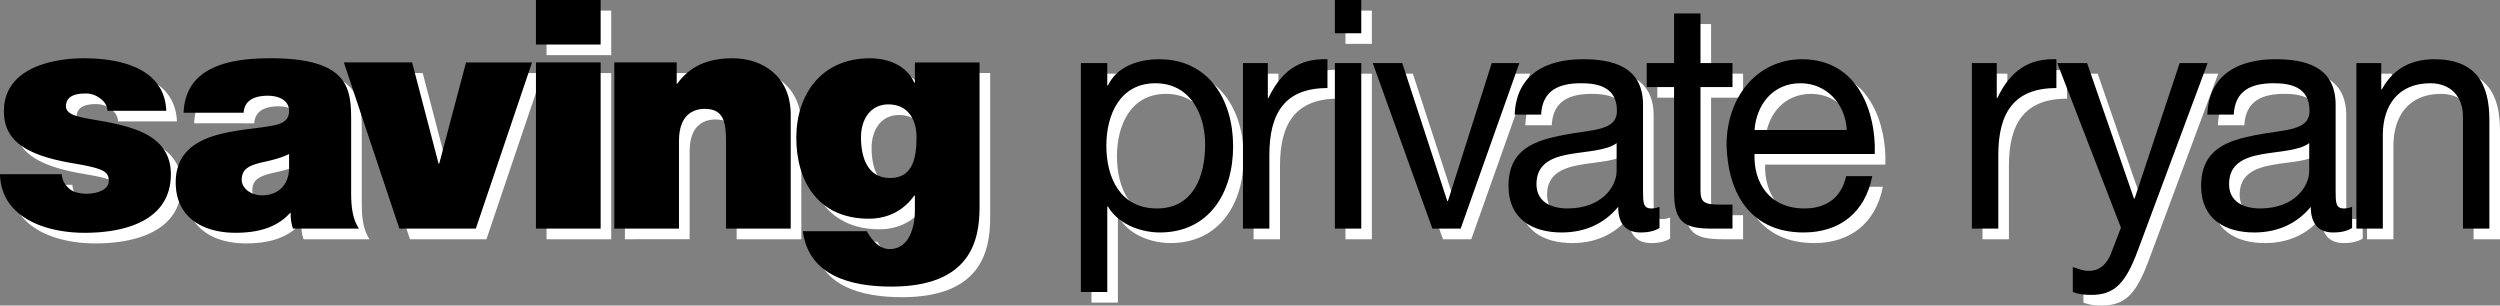 <?xml version="1.0" encoding="UTF-8" standalone="no"?>
<svg xmlns:dc="http://purl.org/dc/elements/1.1/" xmlns:cc="http://creativecommons.org/ns#" xmlns:rdf="http://www.w3.org/1999/02/22-rdf-syntax-ns#" xmlns:svg="http://www.w3.org/2000/svg" xmlns="http://www.w3.org/2000/svg" xmlns:sodipodi="http://sodipodi.sourceforge.net/DTD/sodipodi-0.dtd" xmlns:inkscape="http://www.inkscape.org/namespaces/inkscape" width="2426.474" height="296.541" viewBox="0 0 187.087 22.864" version="1.1" id="svg18">
  <rect x="0" y="0" width="187.087" height="22.864" fill="#808080" stroke="none"/>
  <defs id="defs22"/>
  
  <g fill-rule="evenodd" clip-rule="evenodd" id="g16" transform="translate(-3.18,-84.558)">
    <path d="m 12.018,93.643 c -0.024,-0.408 -0.245,-0.719 -0.562,-0.935 -0.293,-0.24 -0.684,-0.359 -1.076,-0.359 -0.685,0 -1.467,0.144 -1.467,0.958 0,0.359 0.293,0.527 0.562,0.647 0.807,0.335 2.641,0.432 4.254,0.959 1.614,0.503 3.032,1.438 3.032,3.474 0,3.451 -3.374,4.386 -6.455,4.386 -2.982,0 -6.258,-1.174 -6.332,-4.386 h 4.621 c 0.024,0.432 0.22,0.792 0.587,1.104 0.245,0.215 0.709,0.359 1.295,0.359 0.636,0 1.639,-0.24 1.639,-0.959 0,-0.719 -0.416,-0.935 -2.665,-1.317 C 5.76,96.95 4.268,95.801 4.268,93.667 c 0,-3.139 3.447,-3.954 5.99,-3.954 2.738,0 6.039,0.743 6.161,3.93 z m 18.234,6.039 c 0,0.935 0.049,1.988 0.587,2.78 H 25.9 a 3.257,3.257 0 0 1 -0.171,-1.175 H 25.68 c -1.026,1.15 -2.518,1.485 -4.083,1.485 -2.445,0 -4.474,-1.149 -4.474,-3.762 0,-3.93 4.694,-3.787 7.163,-4.242 0.66,-0.12 1.32,-0.312 1.32,-1.103 0,-0.838 -0.807,-1.15 -1.589,-1.15 -1.491,0 -1.785,0.743 -1.809,1.27 H 17.71 c 0.147,-3.499 3.521,-4.074 6.528,-4.074 6.063,0 6.014,2.468 6.014,4.864 z m -4.645,-2.804 c -0.587,0.287 -1.247,0.455 -1.906,0.599 -1.076,0.24 -1.639,0.504 -1.639,1.342 0,0.575 0.636,1.15 1.516,1.15 1.1,0 1.956,-0.646 2.029,-1.94 z" id="path4" style="fill:#ffffff"/>
    <path d="M 39.582,102.462 H 33.861 L 29.705,90.024 h 5.109 l 1.981,7.573 h 0.049 l 2.005,-7.573 h 4.938 z m 4.499,-12.438 h 4.84 v 12.438 h -4.84 z m 4.84,-1.342 h -4.84 v -3.331 h 4.84 z m 1.024,1.342 h 4.669 v 1.582 h 0.049 c 0.905,-1.246 2.2,-1.893 4.132,-1.893 2.273,0 4.352,1.366 4.352,4.217 v 8.532 h -4.84 v -6.519 c 0,-1.438 -0.171,-2.444 -1.589,-2.444 -0.831,0 -1.931,0.407 -1.931,2.396 v 6.566 H 49.946 V 90.024 Z m 27.334,10.831 c 0,2.469 -0.66,5.943 -6.601,5.943 -3.007,0 -6.186,-0.791 -6.625,-4.146 h 4.792 c 0.049,0.119 0.171,0.287 0.269,0.431 0.293,0.432 0.807,0.911 1.417,0.911 1.565,0 1.908,-1.821 1.908,-2.852 v -1.15 h -0.05 c -0.782,1.103 -1.956,1.726 -3.398,1.726 -3.74,0 -5.427,-2.732 -5.427,-6.063 0,-3.235 1.883,-5.943 5.501,-5.943 1.417,0 2.763,0.551 3.324,1.821 h 0.05 v -1.51 h 4.84 z m -6.698,-2.18 c 1.784,0 1.98,-1.677 1.98,-3.067 0,-1.366 -0.685,-2.444 -2.103,-2.444 -1.369,0 -2.054,1.15 -2.054,2.469 0,1.412 0.441,3.042 2.177,3.042 z m 14.28,-8.603 h 1.976 v 1.677 h 0.046 c 0.651,-1.366 2.186,-1.965 3.836,-1.965 3.697,0 5.534,3.019 5.534,6.518 0,3.498 -1.813,6.445 -5.487,6.445 -1.233,0 -3,-0.479 -3.883,-1.94 h -0.046 v 6.398 h -1.976 z m 5.58,1.51 c -2.65,0 -3.674,2.348 -3.674,4.673 0,2.444 1.07,4.696 3.79,4.696 2.697,0 3.604,-2.372 3.604,-4.792 0,-2.325 -1.162,-4.577 -3.72,-4.577 z m 6.551,-1.51 h 1.86 v 2.612 h 0.047 c 0.953,-1.989 2.277,-2.972 4.418,-2.9 v 2.157 c -3.186,0 -4.348,1.869 -4.348,5.008 v 5.513 h -1.977 z m 6.877,0 h 1.975 v 12.39 h -1.975 z m 1.975,-2.229 h -1.975 v -2.492 h 1.975 z m 7.439,14.619 h -2.115 l -4.465,-12.39 h 2.209 l 3.371,10.328 h 0.047 l 3.277,-10.328 h 2.071 z m 14.879,-0.049 c -0.348,0.216 -0.789,0.335 -1.418,0.335 -1.023,0 -1.674,-0.574 -1.674,-1.916 -1.092,1.317 -2.557,1.916 -4.232,1.916 -2.184,0 -3.975,-1.006 -3.975,-3.474 0,-2.804 2.021,-3.403 4.068,-3.81 2.186,-0.432 4.045,-0.288 4.045,-1.821 0,-1.774 -1.418,-2.061 -2.674,-2.061 -1.672,0 -2.906,0.527 -2.998,2.348 h -1.977 c 0.115,-3.067 2.418,-4.145 5.092,-4.145 2.162,0 4.51,0.503 4.51,3.403 v 6.374 c 0,0.959 0,1.39 0.629,1.39 0.162,0 0.348,-0.023 0.604,-0.119 z m -3.207,-6.35 c -0.768,0.575 -2.256,0.599 -3.582,0.838 -1.301,0.24 -2.418,0.72 -2.418,2.229 0,1.342 1.117,1.82 2.326,1.82 2.604,0 3.674,-1.677 3.674,-2.804 z m 6.274,-5.991 h 2.395 v 1.797 h -2.395 v 7.692 c 0,0.935 0.256,1.103 1.488,1.103 h 0.906 v 1.798 h -1.51 c -2.047,0 -2.861,-0.432 -2.861,-2.708 v -7.885 h -2.045 v -1.797 h 2.045 v -3.714 h 1.977 z" id="path6" style="fill:#ffffff"/>
    <path d="m 144.084,98.531 c -0.535,2.732 -2.441,4.217 -5.139,4.217 -3.836,0 -5.648,-2.731 -5.766,-6.518 0,-3.714 2.373,-6.446 5.65,-6.446 4.254,0 5.557,4.098 5.441,7.093 h -8.998 c -0.07,2.156 1.115,4.073 3.742,4.073 1.629,0 2.768,-0.814 3.115,-2.42 h 1.955 z m -1.906,-3.45 c -0.092,-1.941 -1.512,-3.499 -3.465,-3.499 -2.068,0 -3.301,1.605 -3.439,3.499 z m 9.363,-5.009 h 1.859 v 2.612 h 0.047 c 0.953,-1.989 2.279,-2.972 4.418,-2.9 v 2.157 c -3.186,0 -4.348,1.869 -4.348,5.008 v 5.513 h -1.977 v -12.39 z m 12.41,14.043 c -0.906,2.42 -1.721,3.307 -3.488,3.307 -0.465,0 -0.93,-0.048 -1.371,-0.216 v -1.869 c 0.371,0.12 0.768,0.288 1.162,0.288 0.814,0 1.256,-0.408 1.627,-1.127 l 0.814,-2.108 -4.766,-12.317 h 2.23 l 3.512,10.137 h 0.047 l 3.371,-10.137 h 2.092 z m 16.041,-1.702 c -0.348,0.216 -0.789,0.335 -1.416,0.335 -1.023,0 -1.676,-0.574 -1.676,-1.916 -1.092,1.317 -2.557,1.916 -4.23,1.916 -2.186,0 -3.977,-1.006 -3.977,-3.474 0,-2.804 2.023,-3.403 4.068,-3.81 2.186,-0.432 4.047,-0.288 4.047,-1.821 0,-1.774 -1.418,-2.061 -2.674,-2.061 -1.674,0 -2.906,0.527 -3,2.348 h -1.977 c 0.117,-3.067 2.418,-4.145 5.092,-4.145 2.162,0 4.512,0.503 4.512,3.403 v 6.374 c 0,0.959 0,1.39 0.627,1.39 0.162,0 0.35,-0.023 0.604,-0.119 z m -3.207,-6.35 c -0.768,0.575 -2.256,0.599 -3.58,0.838 -1.303,0.24 -2.42,0.72 -2.42,2.229 0,1.342 1.117,1.82 2.326,1.82 2.604,0 3.674,-1.677 3.674,-2.804 z m 3.531,-5.991 h 1.859 v 1.965 h 0.047 c 0.836,-1.533 2.186,-2.252 3.906,-2.252 3.162,0 4.139,1.869 4.139,4.529 v 8.148 h -1.977 v -8.388 c 0,-1.51 -0.93,-2.492 -2.441,-2.492 -2.395,0 -3.559,1.653 -3.559,3.882 v 6.998 h -1.975 v -12.39 z" id="path8" style="fill:#ffffff"/>
    <path d="M 11.224,92.849 C 11.2,92.442 10.979,92.13 10.662,91.915 a 1.71,1.71 0 0 0 -1.076,-0.36 c -0.685,0 -1.467,0.144 -1.467,0.959 0,0.359 0.294,0.527 0.562,0.646 0.807,0.335 2.641,0.432 4.254,0.959 1.613,0.503 3.032,1.438 3.032,3.475 0,3.45 -3.374,4.385 -6.455,4.385 -2.982,0 -6.259,-1.174 -6.332,-4.385 h 4.621 c 0.024,0.431 0.22,0.791 0.586,1.103 0.245,0.215 0.709,0.358 1.296,0.358 0.636,0 1.638,-0.238 1.638,-0.958 0,-0.719 -0.416,-0.935 -2.665,-1.318 -3.691,-0.622 -5.183,-1.773 -5.183,-3.905 0,-3.14 3.447,-3.954 5.989,-3.954 2.738,0 6.038,0.743 6.161,3.93 h -4.399 z m 18.234,6.039 c 0,0.935 0.049,1.989 0.587,2.779 h -4.938 a 3.23,3.23 0 0 1 -0.171,-1.174 h -0.049 c -1.027,1.15 -2.518,1.485 -4.083,1.485 -2.445,0 -4.474,-1.15 -4.474,-3.762 0,-3.93 4.694,-3.786 7.163,-4.242 0.66,-0.12 1.32,-0.312 1.32,-1.102 0,-0.839 -0.807,-1.15 -1.588,-1.15 -1.492,0 -1.785,0.743 -1.81,1.27 h -4.498 c 0.146,-3.499 3.521,-4.074 6.527,-4.074 6.063,0 6.014,2.468 6.014,4.865 z m -4.645,-2.804 c -0.586,0.287 -1.247,0.455 -1.906,0.599 -1.076,0.239 -1.638,0.503 -1.638,1.342 0,0.576 0.635,1.151 1.516,1.151 1.1,0 1.956,-0.647 2.029,-1.941 v -1.151 z" fill="#ffffff" id="path10" style="fill:#000000"/>
    <path fill="#ffffff" d="M 38.788,101.667 H 33.067 L 28.911,89.23 h 5.11 L 36,96.803 h 0.049 l 2.005,-7.573 h 4.939 z M 43.287,89.23 h 4.841 v 12.437 h -4.841 z m 4.841,-1.341 h -4.841 v -3.331 h 4.841 z m 1.023,1.341 h 4.669 v 1.582 h 0.049 c 0.905,-1.246 2.2,-1.893 4.132,-1.893 2.274,0 4.352,1.366 4.352,4.218 v 8.53 h -4.841 v -6.518 c 0,-1.438 -0.171,-2.444 -1.589,-2.444 -0.831,0 -1.932,0.407 -1.932,2.396 v 6.565 h -4.84 z m 27.334,10.832 c 0,2.469 -0.66,5.943 -6.601,5.943 -3.007,0 -6.185,-0.791 -6.625,-4.146 h 4.792 c 0.049,0.119 0.171,0.287 0.269,0.431 0.293,0.432 0.807,0.911 1.418,0.911 1.564,0 1.907,-1.821 1.907,-2.852 v -1.15 h -0.049 c -0.782,1.102 -1.955,1.725 -3.397,1.725 -3.741,0 -5.428,-2.731 -5.428,-6.062 0,-3.234 1.883,-5.942 5.501,-5.942 1.417,0 2.762,0.551 3.324,1.821 h 0.049 v -1.51 h 4.84 z m -6.698,-2.181 c 1.785,0 1.98,-1.678 1.98,-3.067 0,-1.366 -0.684,-2.445 -2.102,-2.445 -1.369,0 -2.054,1.15 -2.054,2.468 0,1.415 0.44,3.044 2.176,3.044 z m 14.28,-8.603 h 1.976 v 1.678 h 0.047 c 0.651,-1.366 2.186,-1.965 3.836,-1.965 3.697,0 5.534,3.019 5.534,6.518 0,3.499 -1.814,6.446 -5.487,6.446 -1.232,0 -3,-0.479 -3.883,-1.941 h -0.047 v 6.398 h -1.976 z m 5.58,1.51 c -2.65,0 -3.674,2.349 -3.674,4.673 0,2.444 1.069,4.697 3.79,4.697 2.697,0 3.604,-2.373 3.604,-4.793 0,-2.324 -1.162,-4.577 -3.72,-4.577 z m 6.551,-1.51 h 1.86 v 2.613 h 0.045 c 0.955,-1.989 2.279,-2.972 4.418,-2.9 v 2.157 c -3.186,0 -4.348,1.869 -4.348,5.009 v 5.511 h -1.976 v -12.39 z m 6.876,0 h 1.977 v 12.389 h -1.977 z m 1.977,-2.228 h -1.977 v -2.492 h 1.977 z m 7.437,14.617 h -2.115 l -4.465,-12.389 h 2.209 l 3.371,10.328 h 0.047 l 3.279,-10.328 h 2.069 z m 14.881,-0.047 c -0.35,0.215 -0.791,0.335 -1.418,0.335 -1.023,0 -1.674,-0.575 -1.674,-1.917 -1.094,1.318 -2.559,1.917 -4.232,1.917 -2.186,0 -3.977,-1.007 -3.977,-3.475 0,-2.804 2.023,-3.403 4.07,-3.811 2.186,-0.431 4.045,-0.288 4.045,-1.821 0,-1.772 -1.418,-2.061 -2.674,-2.061 -1.674,0 -2.906,0.527 -3,2.349 h -1.977 c 0.117,-3.067 2.418,-4.146 5.092,-4.146 2.164,0 4.512,0.503 4.512,3.403 v 6.374 c 0,0.958 0,1.391 0.629,1.391 0.162,0 0.348,-0.024 0.604,-0.12 z m -3.209,-6.351 c -0.768,0.575 -2.256,0.6 -3.58,0.838 -1.303,0.24 -2.418,0.719 -2.418,2.229 0,1.342 1.115,1.821 2.324,1.821 2.605,0 3.674,-1.678 3.674,-2.804 z m 6.276,-5.991 h 2.395 v 1.798 h -2.395 v 7.691 c 0,0.935 0.256,1.103 1.486,1.103 h 0.908 v 1.797 h -1.512 c -2.047,0 -2.859,-0.431 -2.859,-2.707 v -7.884 h -2.047 v -1.798 h 2.047 v -3.714 h 1.977 z" id="path12" style="fill:#000000"/>
    <path d="m 143.291,97.737 c -0.535,2.731 -2.441,4.218 -5.139,4.218 -3.836,0 -5.65,-2.732 -5.766,-6.518 0,-3.714 2.371,-6.446 5.648,-6.446 4.256,0 5.559,4.098 5.441,7.093 h -8.998 c -0.07,2.156 1.117,4.074 3.744,4.074 1.627,0 2.766,-0.814 3.115,-2.421 z m -1.908,-3.45 c -0.092,-1.941 -1.51,-3.499 -3.463,-3.499 -2.07,0 -3.303,1.605 -3.441,3.499 z m 9.363,-5.009 h 1.861 v 2.613 h 0.045 c 0.955,-1.989 2.279,-2.972 4.418,-2.9 v 2.157 c -3.186,0 -4.348,1.869 -4.348,5.009 v 5.511 h -1.977 v -12.39 z m 12.41,14.042 c -0.906,2.421 -1.721,3.308 -3.486,3.308 -0.467,0 -0.932,-0.048 -1.373,-0.216 v -1.869 c 0.373,0.12 0.768,0.287 1.164,0.287 0.812,0 1.254,-0.407 1.627,-1.125 l 0.812,-2.109 -4.766,-12.318 h 2.232 l 3.51,10.137 h 0.047 l 3.371,-10.137 h 2.094 z m 16.043,-1.7 c -0.348,0.215 -0.791,0.335 -1.418,0.335 -1.023,0 -1.674,-0.575 -1.674,-1.917 -1.094,1.318 -2.559,1.917 -4.232,1.917 -2.186,0 -3.975,-1.007 -3.975,-3.475 0,-2.804 2.021,-3.403 4.068,-3.811 2.186,-0.431 4.045,-0.288 4.045,-1.821 0,-1.772 -1.418,-2.061 -2.674,-2.061 -1.674,0 -2.906,0.527 -2.998,2.349 h -1.977 c 0.115,-3.067 2.418,-4.146 5.092,-4.146 2.162,0 4.51,0.503 4.51,3.403 v 6.374 c 0,0.958 0,1.391 0.629,1.391 0.162,0 0.348,-0.024 0.604,-0.12 z m -3.209,-6.351 c -0.768,0.575 -2.256,0.6 -3.58,0.838 -1.301,0.24 -2.418,0.719 -2.418,2.229 0,1.342 1.117,1.821 2.326,1.821 2.604,0 3.672,-1.678 3.672,-2.804 z m 3.531,-5.991 h 1.859 v 1.965 h 0.047 c 0.838,-1.533 2.186,-2.252 3.906,-2.252 3.162,0 4.139,1.869 4.139,4.529 v 8.147 h -1.977 V 93.28 c 0,-1.51 -0.93,-2.492 -2.441,-2.492 -2.395,0 -3.557,1.653 -3.557,3.882 v 6.997 H 179.52 V 89.278 Z" fill="#ffffff" id="path14" style="fill:#000000"/>
  </g>
</svg>
